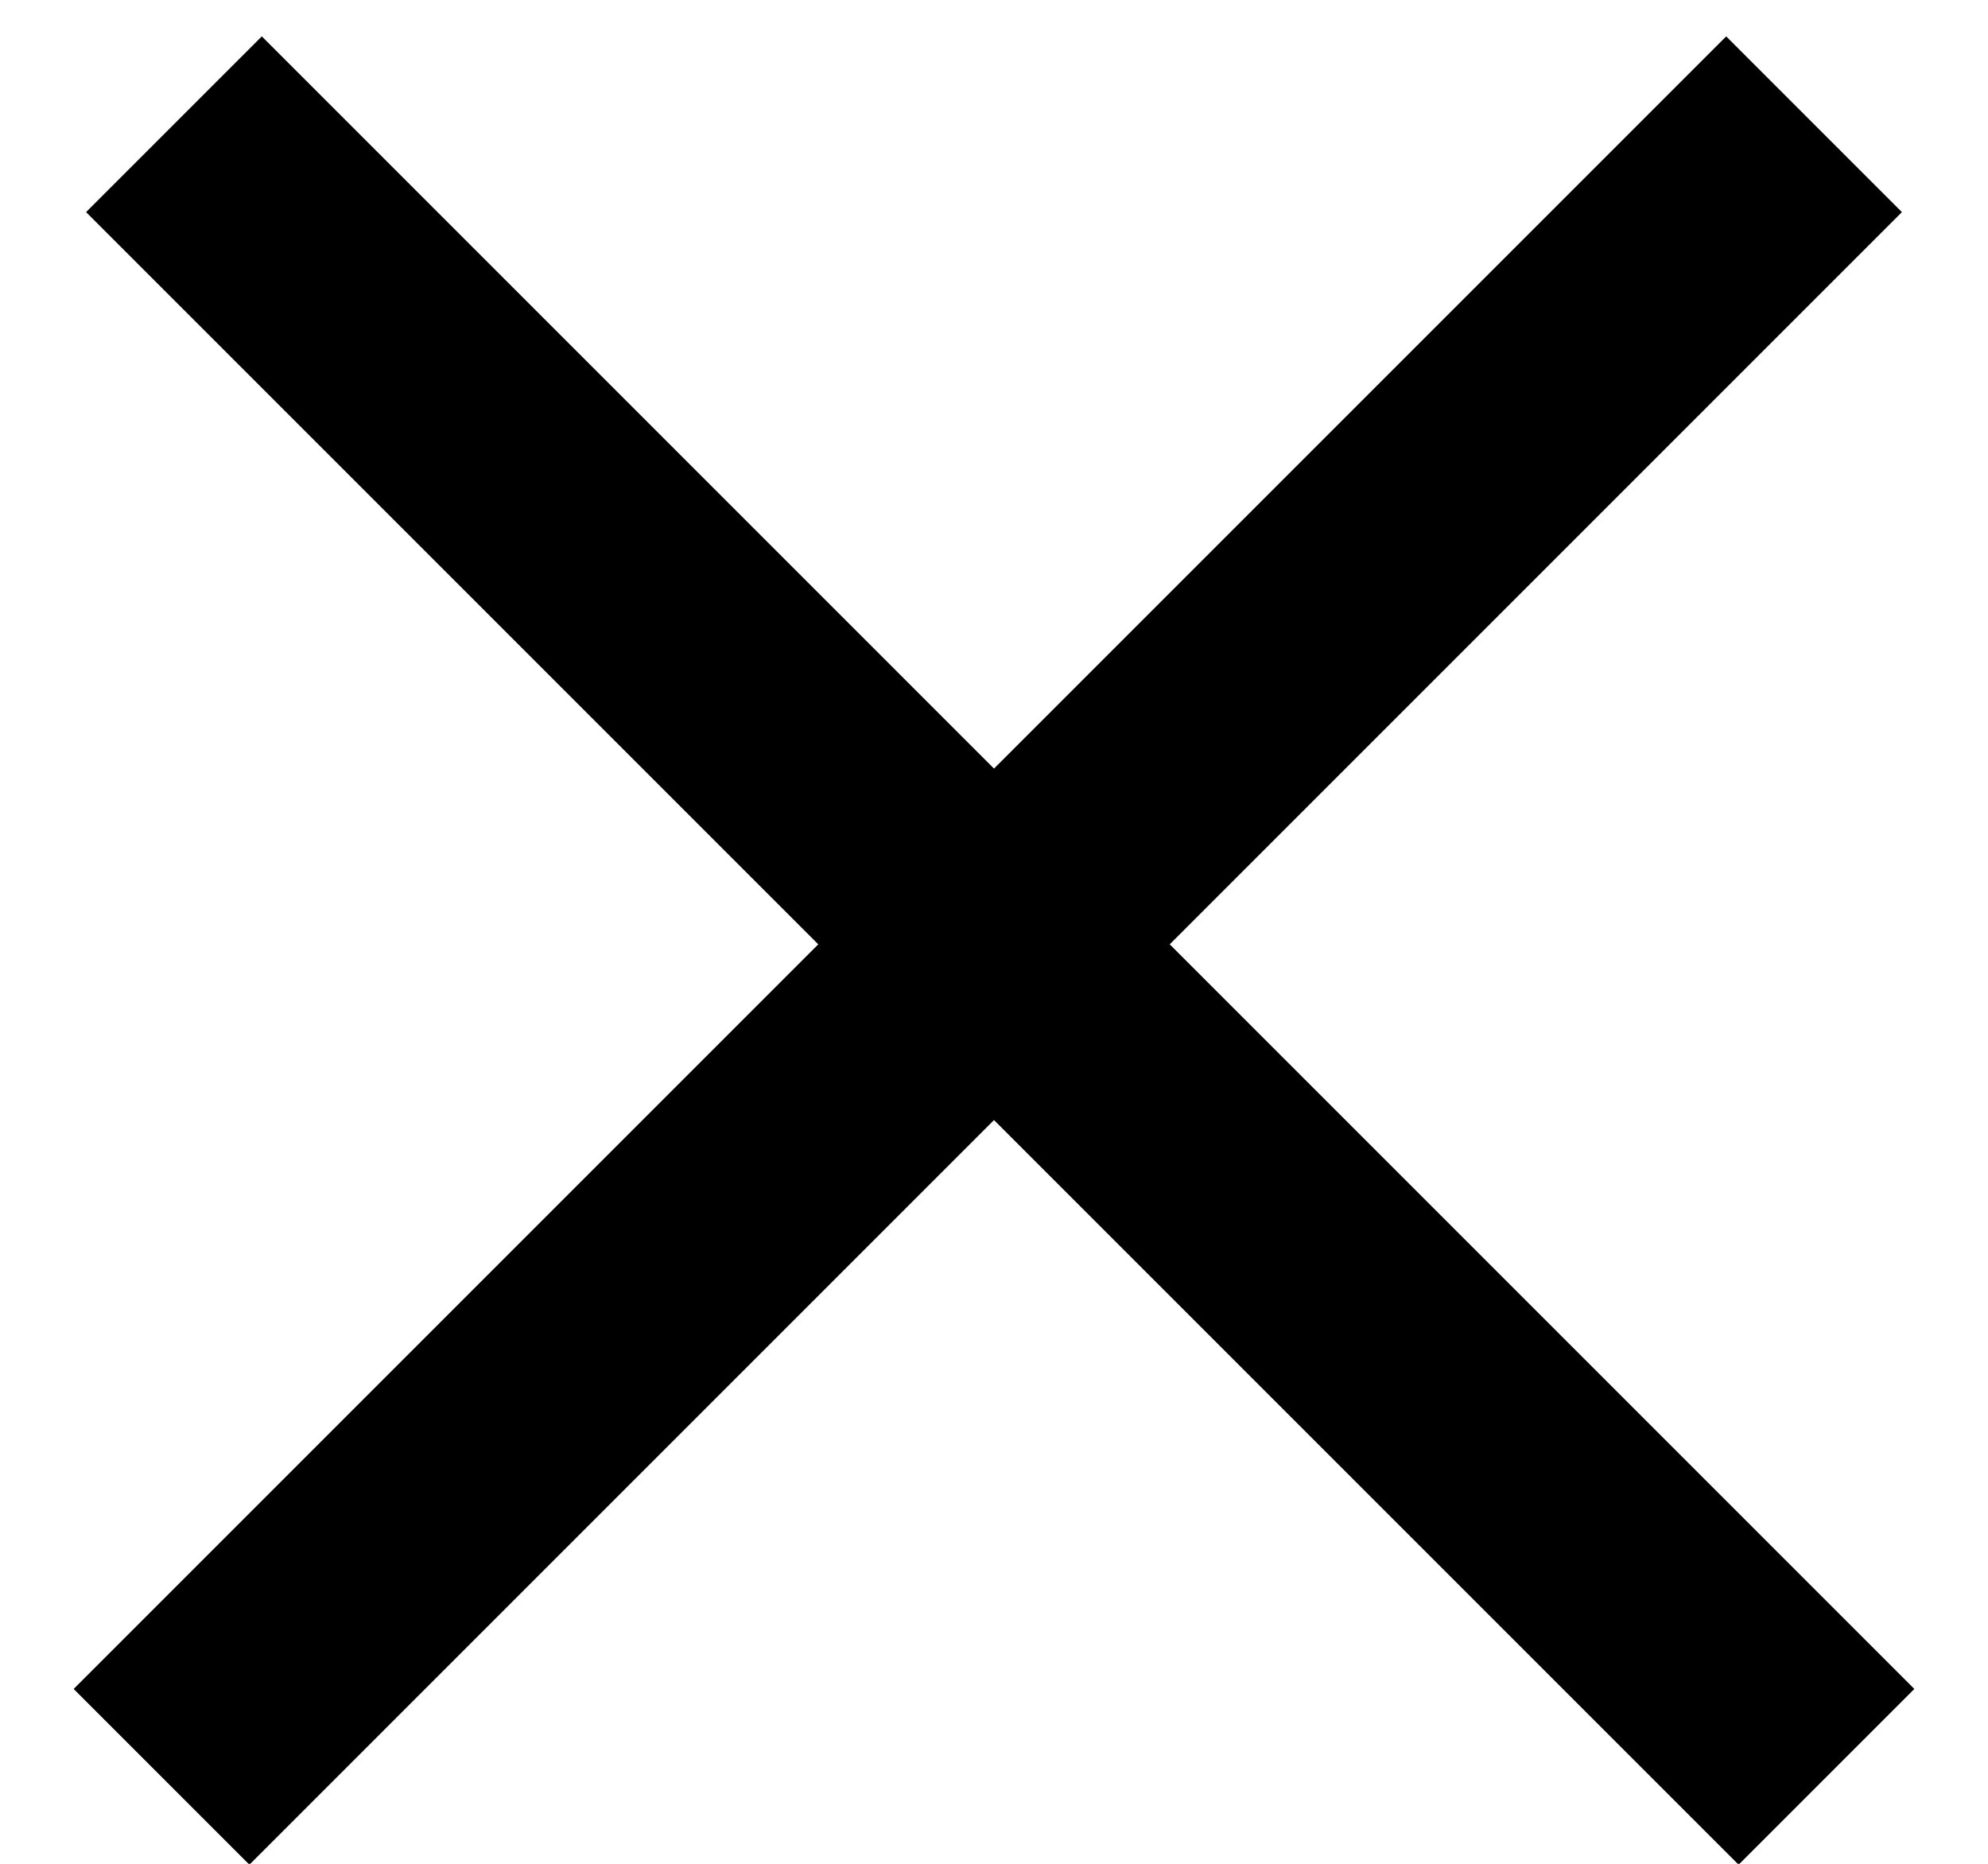 <?xml version="1.0" encoding="UTF-8"?>
<svg width="16px" height="15px" viewBox="0 0 16 15" version="1.1" xmlns="http://www.w3.org/2000/svg" xmlns:xlink="http://www.w3.org/1999/xlink">
    <!-- Generator: Sketch 49.1 (51147) - http://www.bohemiancoding.com/sketch -->
    <title>close-black-icon</title>
    <desc>Created with Sketch.</desc>
    <defs></defs>
    <g id="Page-1" stroke="none" stroke-width="1" fill="none" fill-rule="evenodd">
        <g id="sprite.css-225a33ee" transform="translate(-125, -163)" stroke="#000000" stroke-width="2">
            <g id="close-black-icon" transform="translate(126, 164)">
                <g id="Group">
                    <path d="M0.3,13.3 L13.6,0 M13.7,13.3 L0.4,0" id="Shape"></path>
                </g>
            </g>
        </g>
    </g>
</svg>
